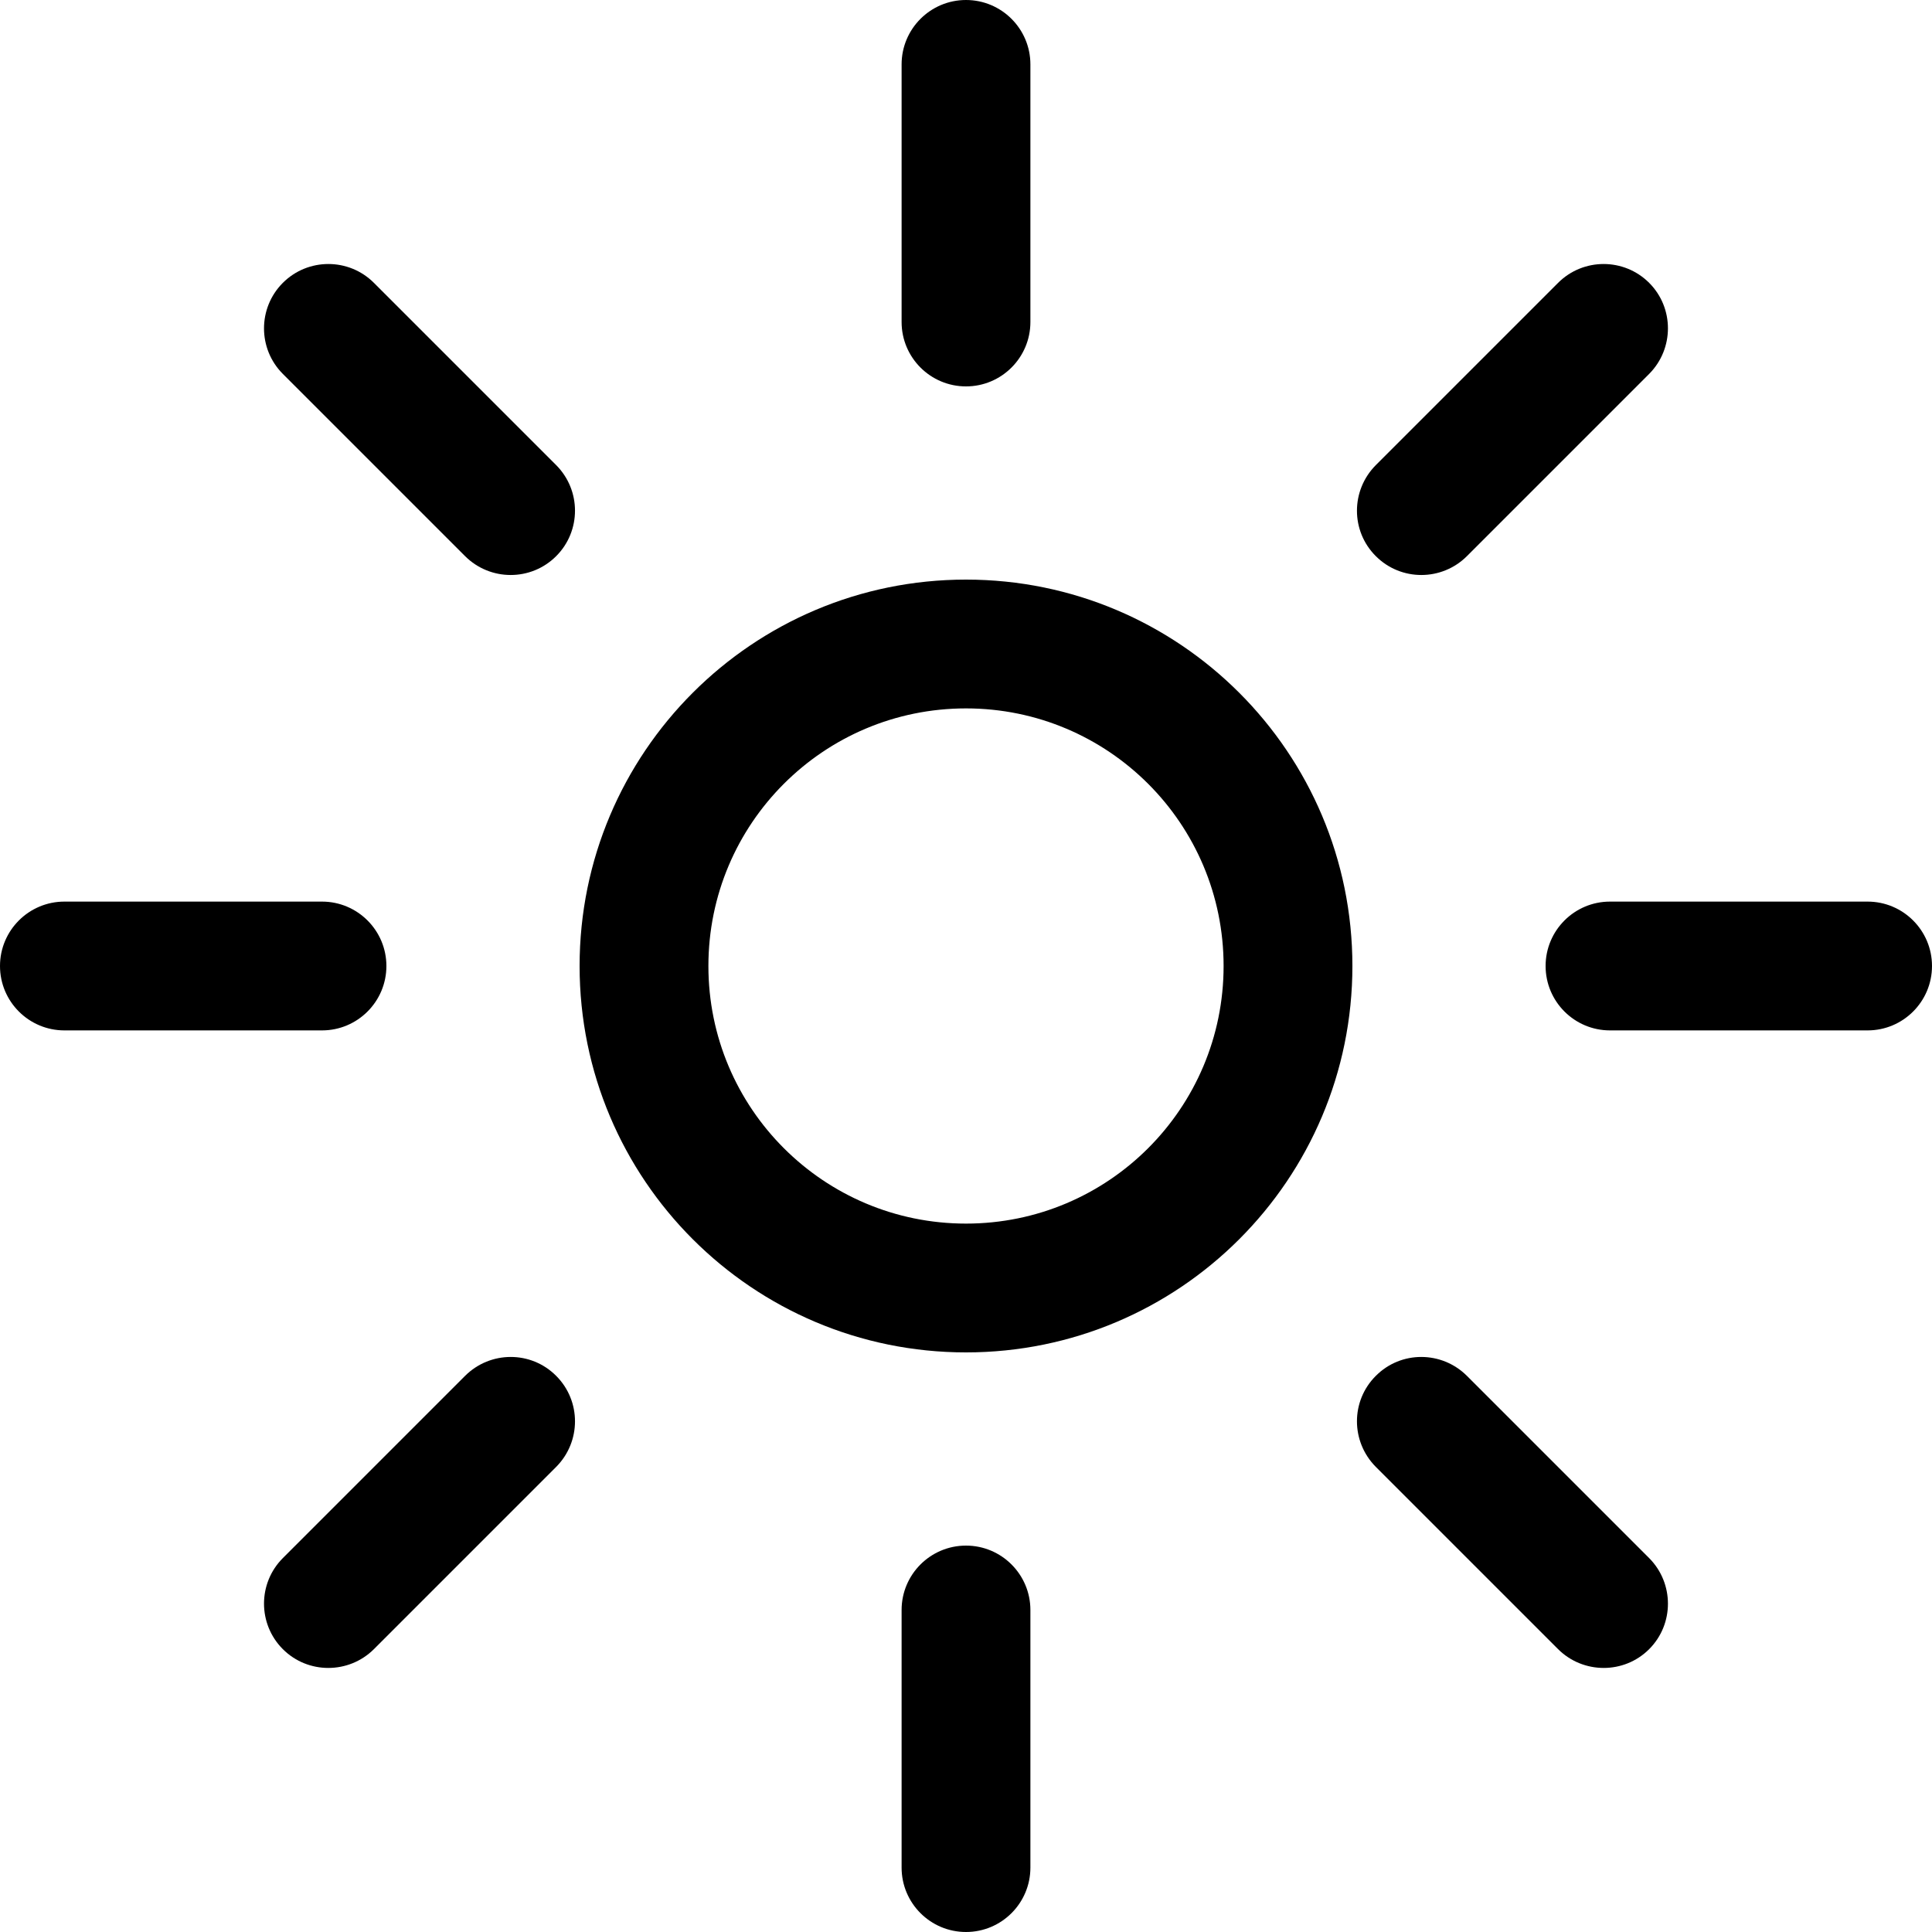 <svg width="15" height="15" viewBox="0 0 15 15" fill="none" xmlns="http://www.w3.org/2000/svg"><path d="M7.5 12C7.776 12 8 12.224 8 12.5V14.5C8 14.776 7.776 15 7.5 15C7.224 15 7 14.776 7 14.5V12.5C7 12.224 7.224 12 7.5 12ZM3.611 10.682C3.807 10.487 4.123 10.486 4.318 10.682C4.513 10.877 4.513 11.193 4.318 11.389L2.903 12.804C2.708 12.998 2.391 12.999 2.196 12.804C2.001 12.609 2.001 12.292 2.196 12.097L3.611 10.682ZM10.682 10.682C10.877 10.486 11.193 10.487 11.389 10.682L12.804 12.097C12.998 12.292 12.999 12.609 12.804 12.804C12.609 12.999 12.292 12.998 12.097 12.804L10.682 11.389C10.487 11.193 10.486 10.877 10.682 10.682ZM7.5 4.5C9.157 4.5 10.5 5.843 10.5 7.5C10.5 9.157 9.157 10.5 7.5 10.5C5.843 10.5 4.5 9.157 4.5 7.5C4.5 5.843 5.843 4.5 7.5 4.5ZM7.5 5.5C6.395 5.5 5.5 6.395 5.5 7.5C5.5 8.605 6.395 9.5 7.5 9.5C8.605 9.5 9.5 8.605 9.5 7.5C9.5 6.395 8.605 5.5 7.5 5.5ZM2.5 7C2.776 7 3 7.224 3 7.5C3 7.776 2.776 8 2.5 8H0.5C0.224 8 0 7.776 0 7.5C0 7.224 0.224 7 0.5 7H2.5ZM14.5 7C14.776 7 15 7.224 15 7.5C15 7.776 14.776 8 14.5 8H12.5C12.224 8 12 7.776 12 7.5C12 7.224 12.224 7 12.5 7H14.5ZM2.196 2.196C2.391 2.001 2.708 2.001 2.903 2.196L4.318 3.611C4.513 3.807 4.513 4.123 4.318 4.318C4.123 4.513 3.807 4.513 3.611 4.318L2.196 2.903C2.001 2.708 2.001 2.391 2.196 2.196ZM12.097 2.196C12.292 2.001 12.609 2.001 12.804 2.196C12.999 2.391 12.998 2.708 12.804 2.903L11.389 4.318C11.193 4.513 10.877 4.513 10.682 4.318C10.486 4.123 10.487 3.807 10.682 3.611L12.097 2.196ZM7.5 0C7.776 0 8 0.224 8 0.5V2.5C8 2.776 7.776 3 7.5 3C7.224 3 7 2.776 7 2.5V0.5C7 0.224 7.224 0 7.5 0Z" fill="currentColor"/></svg>